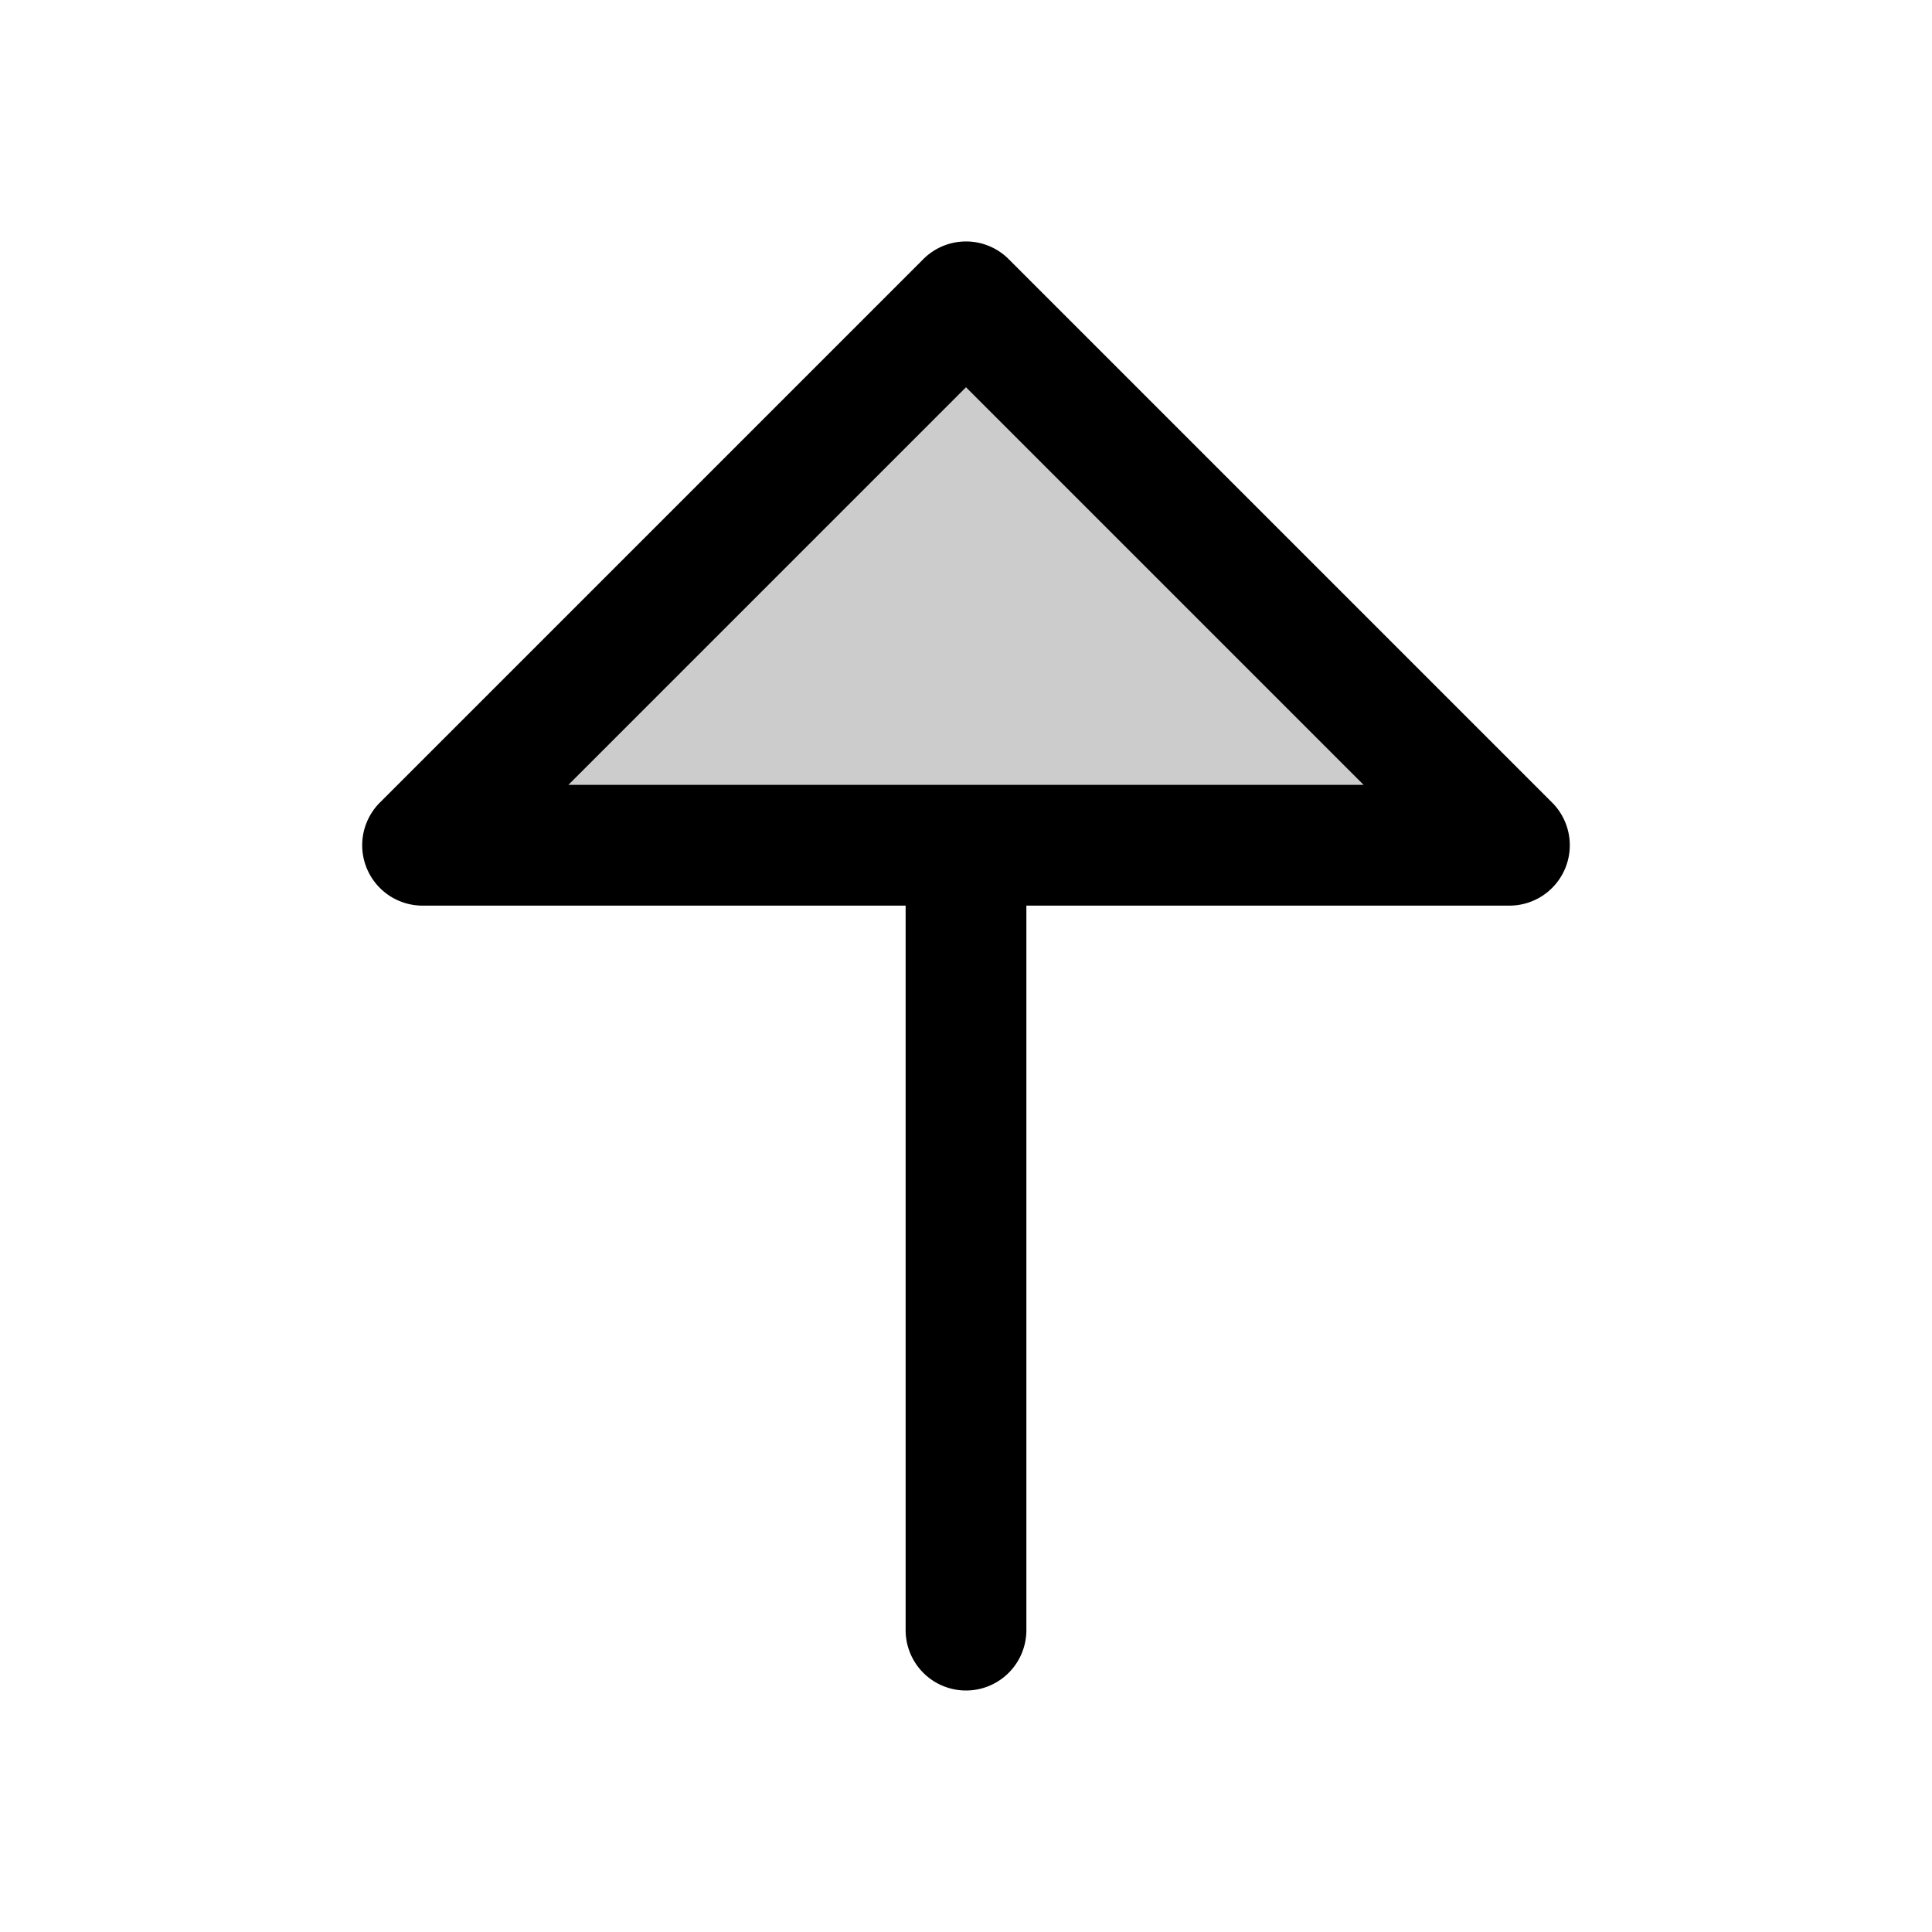 <svg xmlns="http://www.w3.org/2000/svg" viewBox="0 0 256 256" fill="currentColor"><path d="M200,112H56l72-72Z" opacity="0.2"/><path d="M205.66,106.34l-72-72a8,8,0,0,0-11.32,0l-72,72A8,8,0,0,0,56,120h64v96a8,8,0,0,0,16,0V120h64a8,8,0,0,0,5.66-13.66ZM75.31,104,128,51.31,180.69,104Z"/></svg>